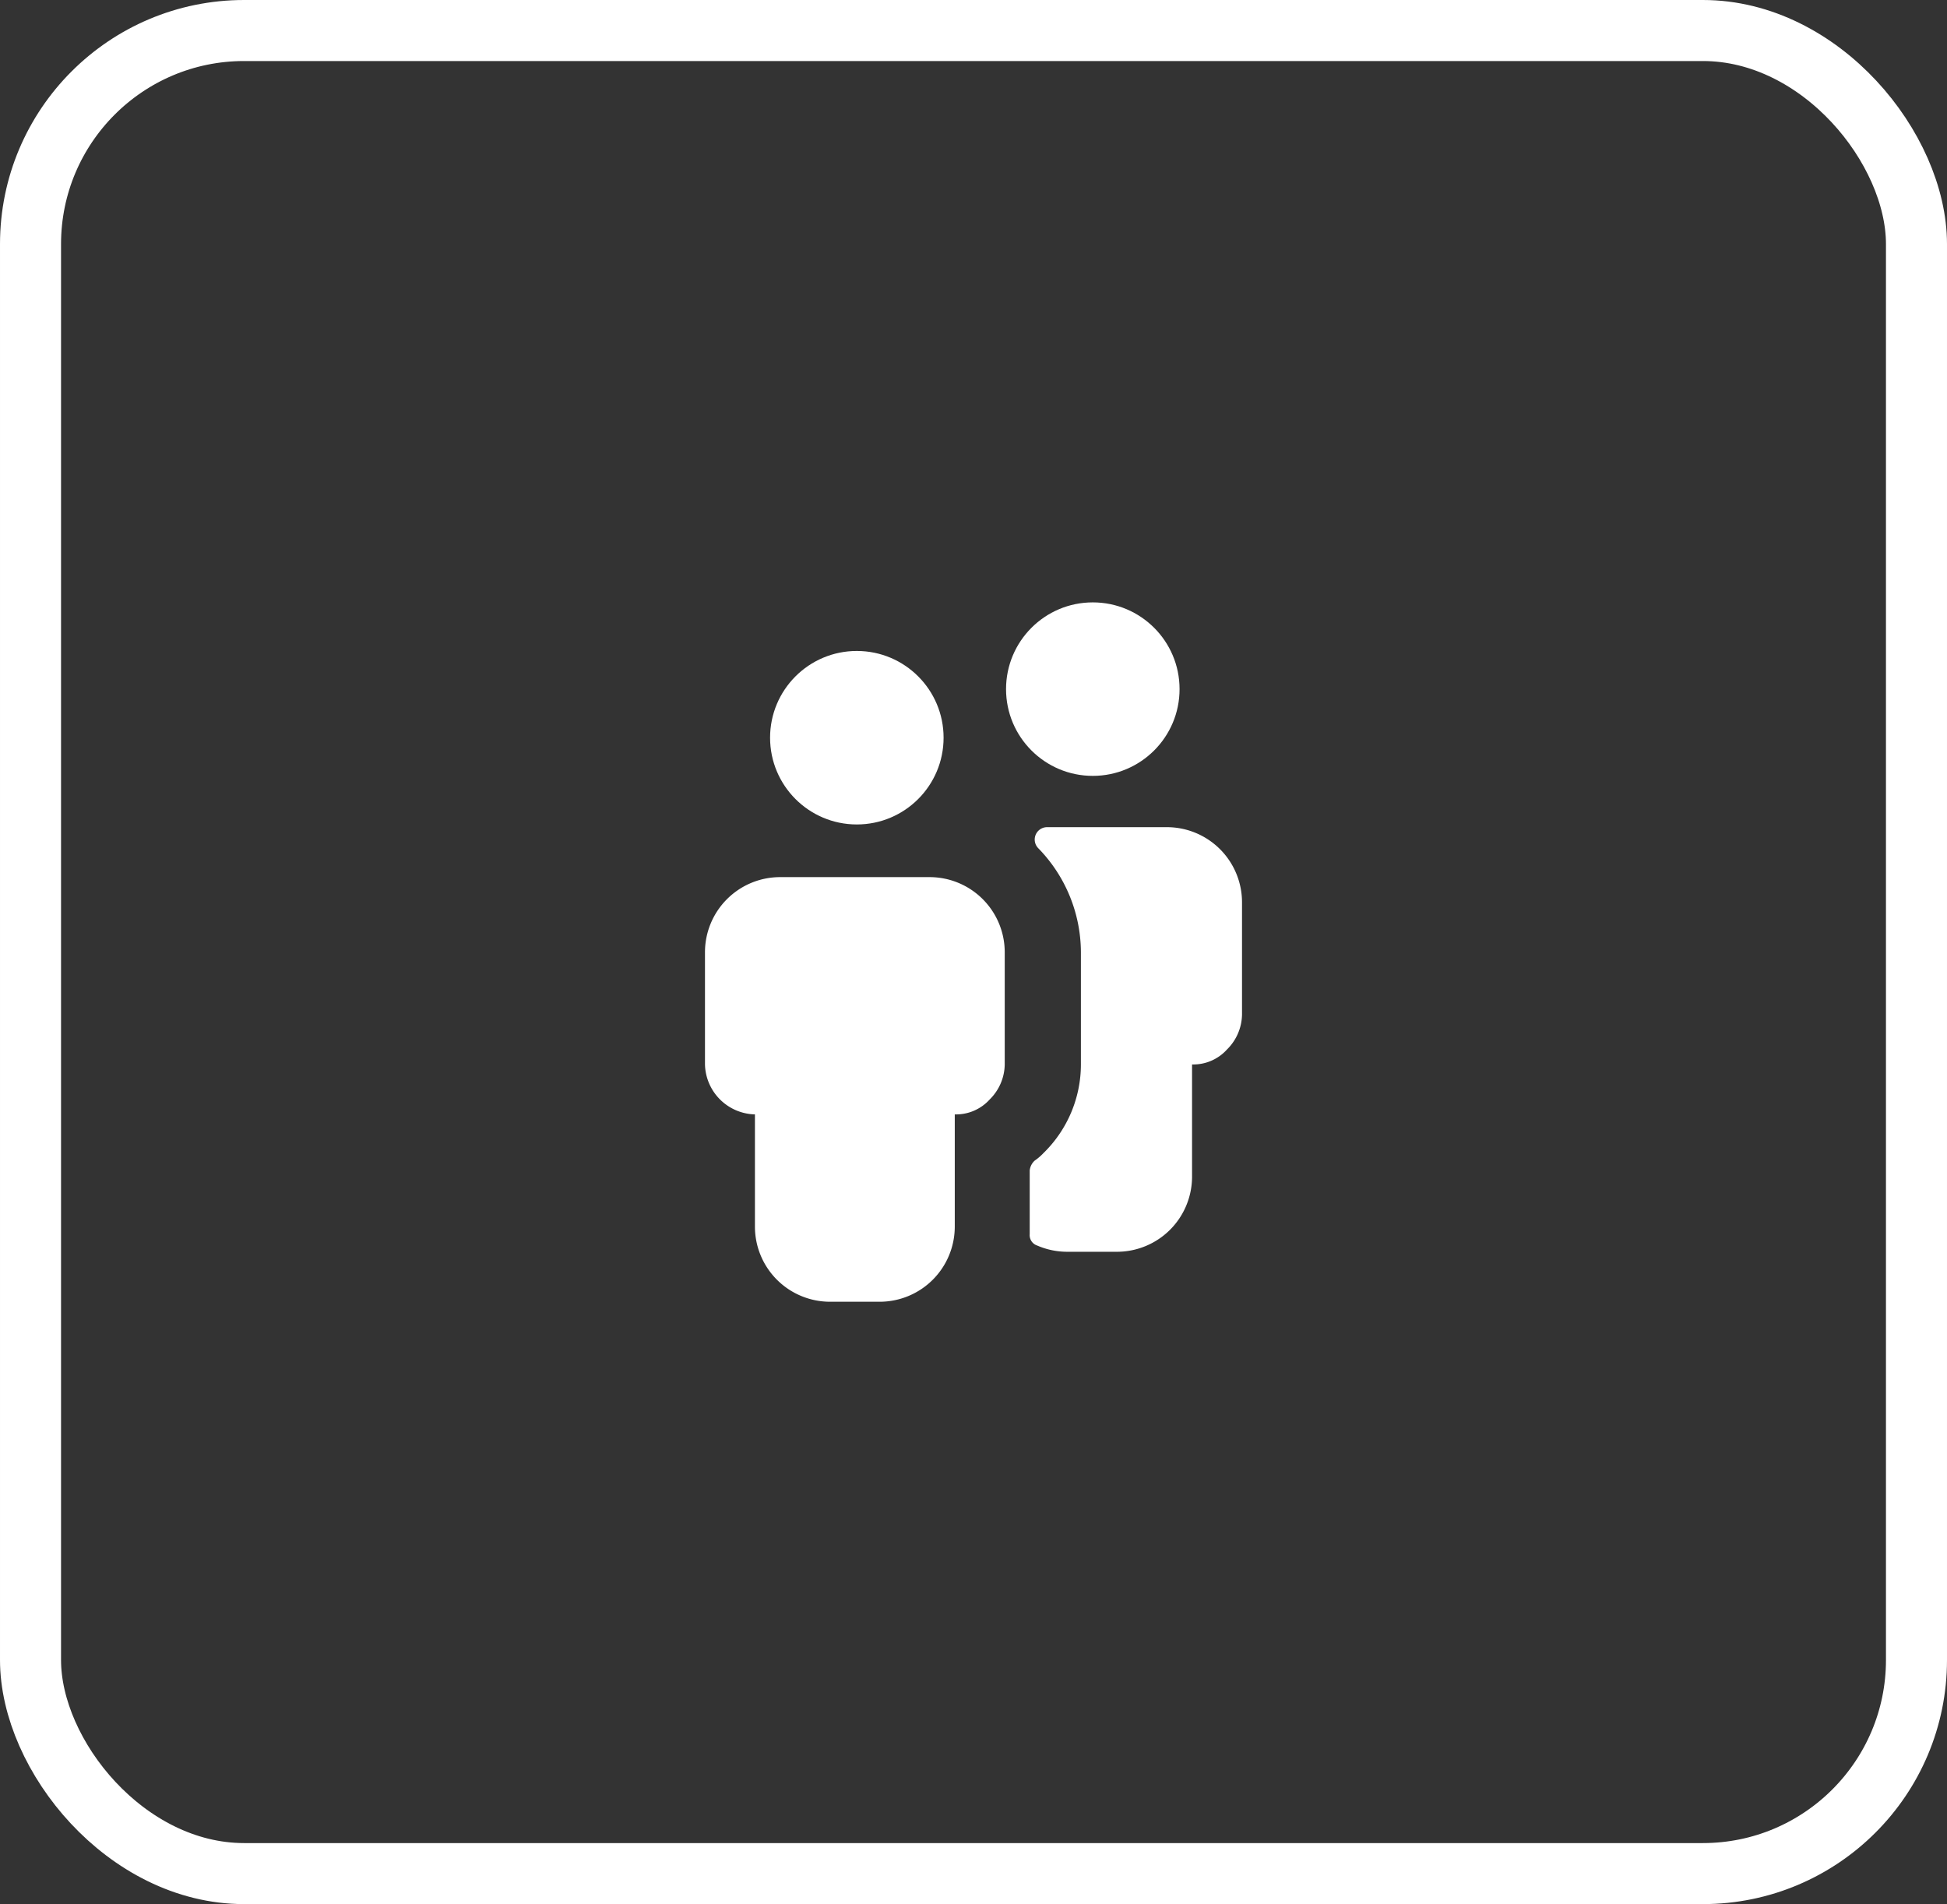 <svg xmlns="http://www.w3.org/2000/svg" width="319" height="312" viewBox="0 0 319 312">
  <rect x="0" y="0" width="319" height="312" fill="#333333" stroke="none"/>
  <g id="Group_48" data-name="Group 48" transform="translate(-2111 -1584)">
    <g id="Group_45" data-name="Group 45" transform="translate(792 342)">
      <g id="Group_11" data-name="Group 11">
        <g id="Group_4" data-name="Group 4">
          <g id="Group_3" data-name="Group 3">
            <g id="Rectangle_1" data-name="Rectangle 1" transform="translate(1319 1242)" fill="none" stroke="#fff" stroke-width="10">
              <rect width="319" height="312" rx="40" stroke="none"/>
              <rect x="5" y="5" width="309" height="302" rx="35" fill="none"/>
            </g>
          </g>
        </g>
      </g>
    </g>
    <g id="team-member-svgrepo-com" transform="translate(2167.626 1660.704)">
      <g id="Group_39" data-name="Group 39" transform="translate(58.879 67.018)">
        <path id="Path_5" data-name="Path 5" d="M75.833,44H51.278A12.314,12.314,0,0,0,39,56.278V74.694a8.392,8.392,0,0,0,8.185,8.185V101.3a12.314,12.314,0,0,0,12.278,12.278h8.185A12.314,12.314,0,0,0,79.926,101.3V82.879a7.431,7.431,0,0,0,5.73-2.456,8.206,8.206,0,0,0,2.456-5.73V56.278A12.314,12.314,0,0,0,75.833,44Z" transform="translate(-39 -44)" fill="#fff"/>
      </g>
      <g id="Group_40" data-name="Group 40" transform="translate(69.545 29.96)">
        <circle id="Ellipse_1" data-name="Ellipse 1" cx="14.214" cy="14.214" r="14.214" transform="translate(0 0)" fill="#fff"/>
      </g>
      <g id="Group_43" data-name="Group 43" transform="translate(112.082 58.833)">
        <path id="Path_7" data-name="Path 7" d="M87.509,40H67.865a2.028,2.028,0,0,0-1.432,3.479A24.517,24.517,0,0,1,73.39,60.463V78.879a20.309,20.309,0,0,1-6.139,14.529,8.9,8.9,0,0,1-1.432,1.228A2.526,2.526,0,0,0,65,96.273v10.436a1.79,1.79,0,0,0,1.228,1.842,12.364,12.364,0,0,0,4.911,1.023h8.185A12.314,12.314,0,0,0,91.6,97.3V78.879a7.431,7.431,0,0,0,5.73-2.456,8.206,8.206,0,0,0,2.456-5.73V52.278A12.314,12.314,0,0,0,87.509,40Z" transform="translate(-65 -40)" fill="#fff"/>
      </g>
      <g id="Group_44" data-name="Group 44" transform="translate(108.207 22)">
        <circle id="Ellipse_3" data-name="Ellipse 3" cx="14.214" cy="14.214" r="14.214" transform="translate(0)" fill="#fff"/>
      </g>
    </g>
  </g>
</svg>
